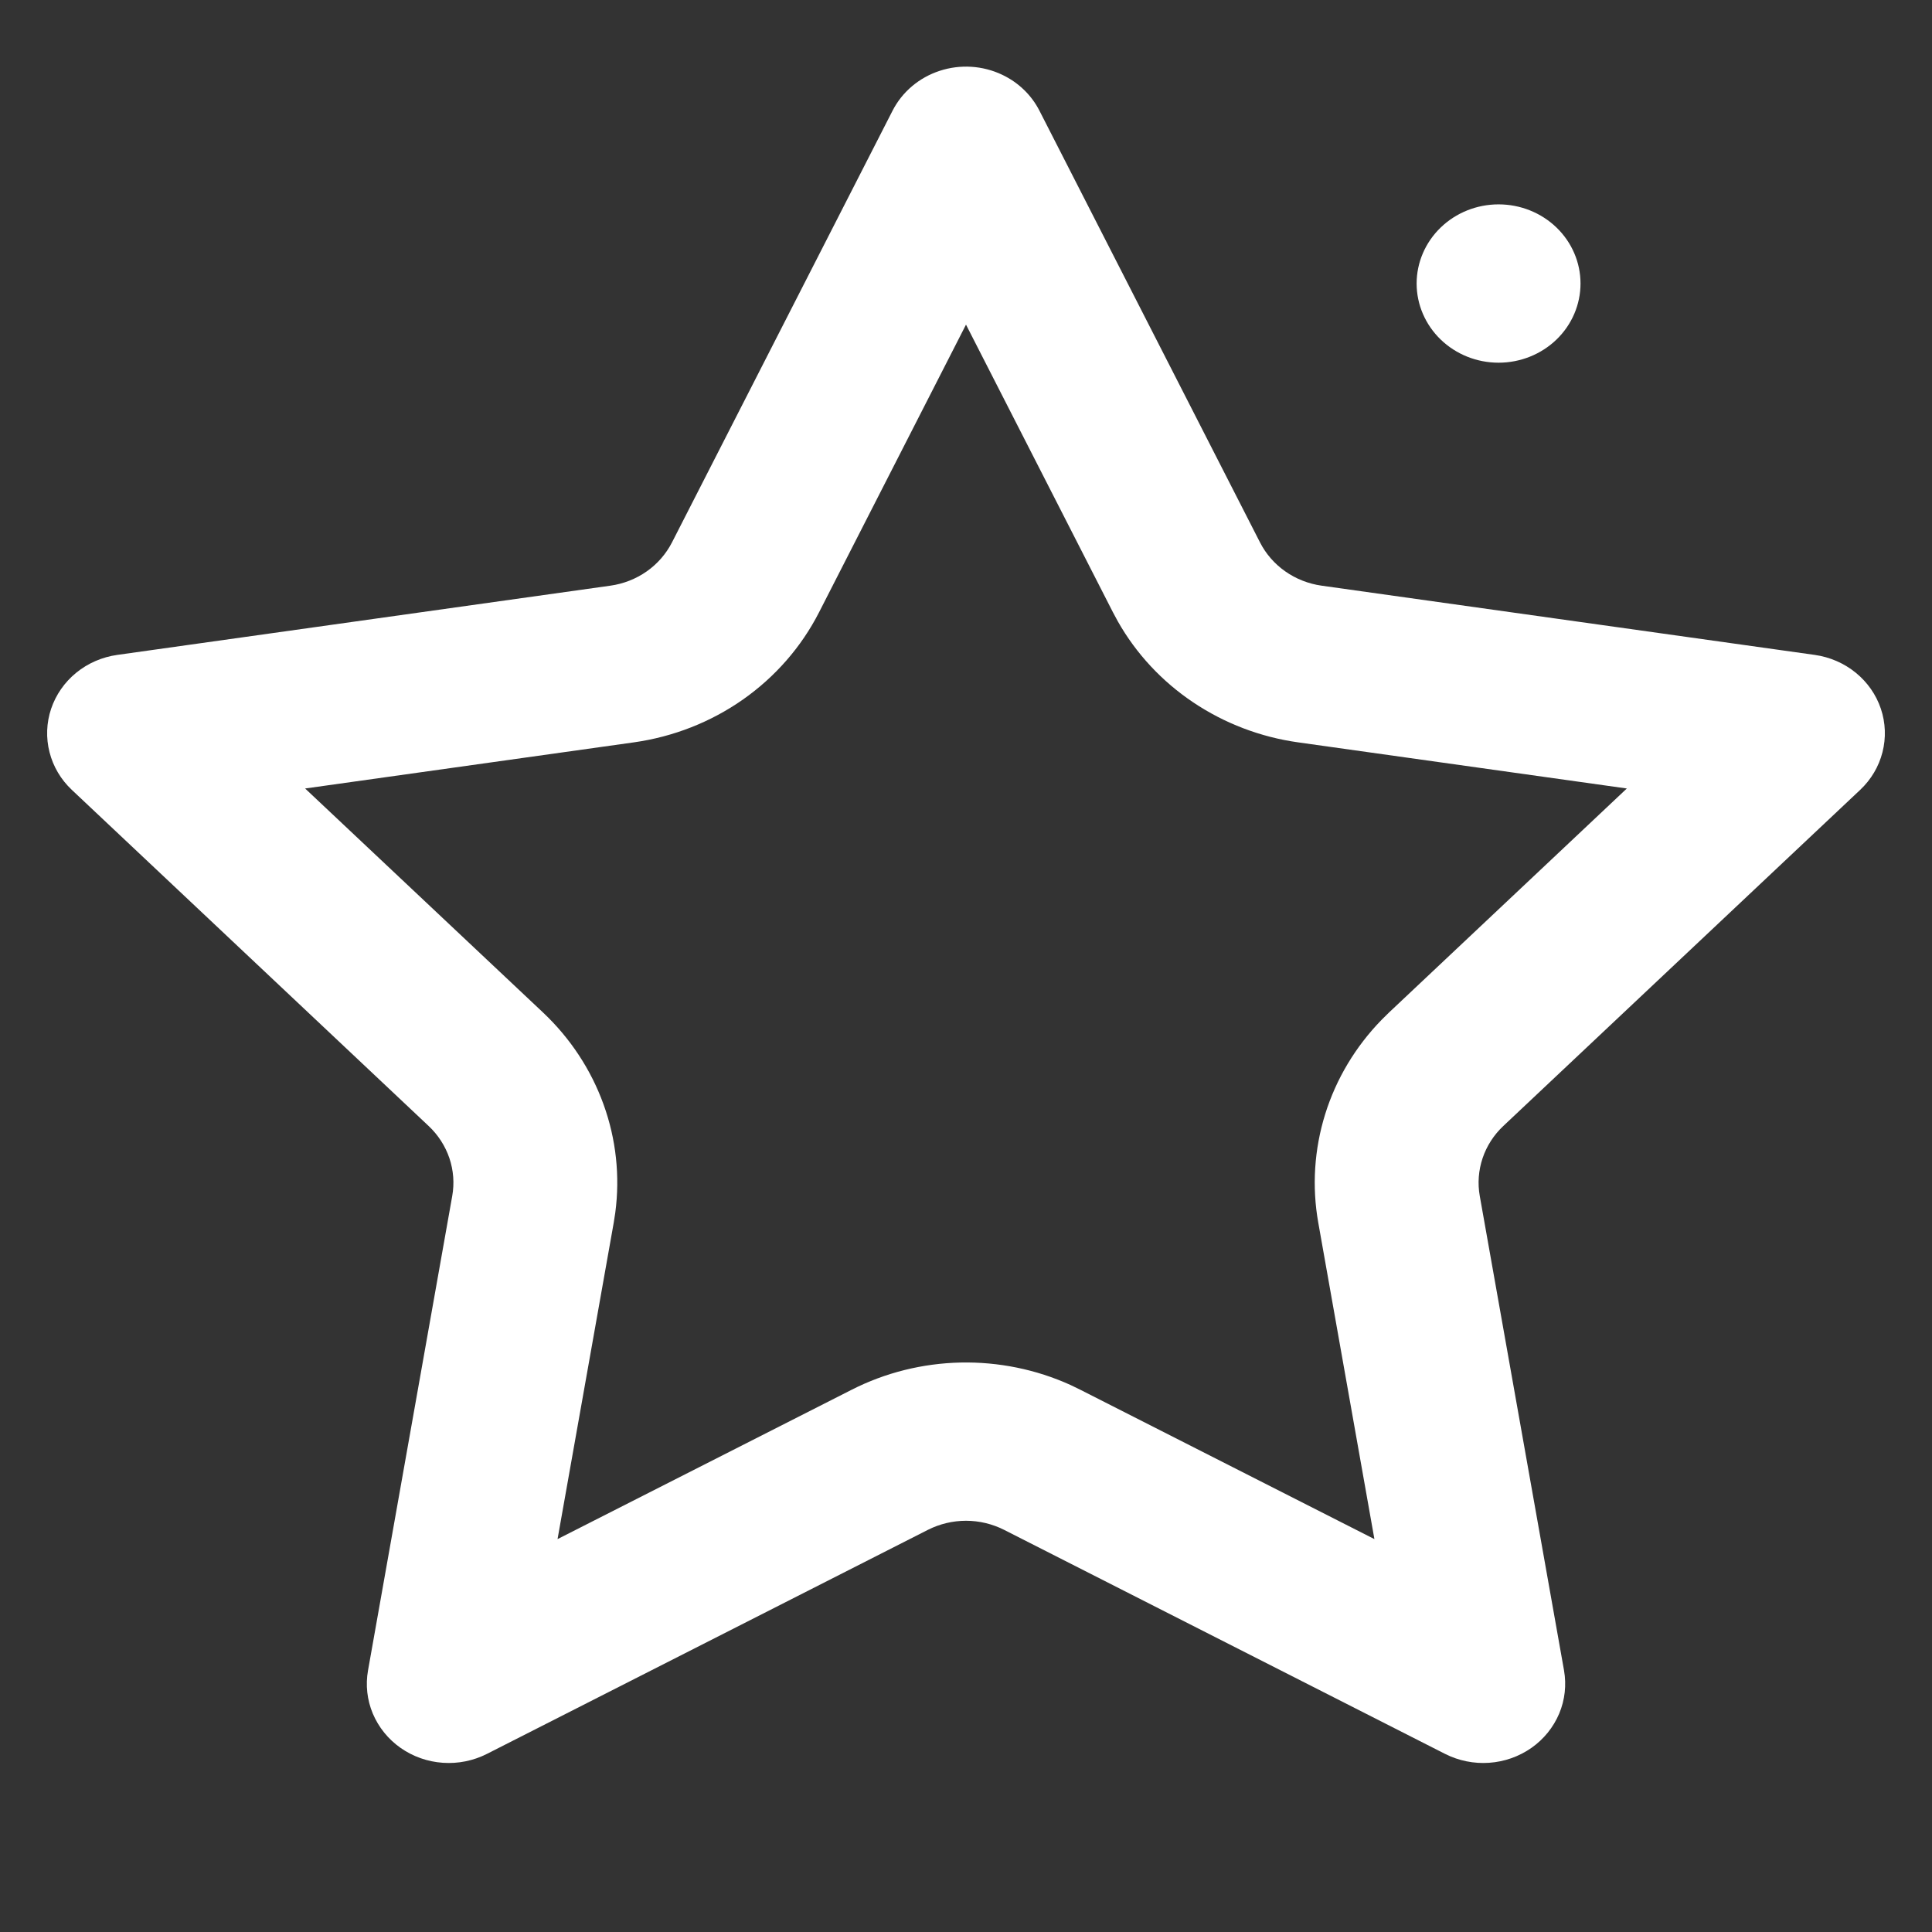<svg width="41" height="41" viewBox="0 0 41 41" fill="none" xmlns="http://www.w3.org/2000/svg">
<rect x="0" y="0" width="41" height="41" fill="#333333" stroke="none"/>
<path d="M21.269 1.587C21.612 1.75 21.89 2.018 22.059 2.35L26.739 11.51C26.863 11.754 27.048 11.966 27.276 12.126C27.504 12.286 27.769 12.39 28.048 12.429L38.511 13.898C38.832 13.943 39.134 14.074 39.382 14.276C39.63 14.478 39.815 14.743 39.915 15.041C40.015 15.339 40.027 15.659 39.949 15.963C39.872 16.267 39.708 16.544 39.475 16.763L31.903 23.895C31.701 24.085 31.55 24.319 31.463 24.578C31.376 24.837 31.355 25.113 31.403 25.381L33.191 35.449C33.245 35.758 33.21 36.076 33.088 36.366C32.965 36.657 32.762 36.908 32.499 37.093C32.236 37.277 31.926 37.387 31.602 37.409C31.279 37.432 30.955 37.366 30.668 37.221L21.309 32.466C21.06 32.34 20.782 32.273 20.5 32.273C20.218 32.273 19.94 32.34 19.691 32.466L10.332 37.221C10.045 37.366 9.722 37.432 9.398 37.409C9.074 37.387 8.763 37.277 8.501 37.093C8.238 36.908 8.035 36.657 7.912 36.366C7.79 36.076 7.755 35.758 7.81 35.449L9.597 25.381C9.645 25.113 9.624 24.837 9.537 24.578C9.449 24.319 9.298 24.085 9.096 23.895L1.525 16.763C1.292 16.544 1.128 16.267 1.051 15.963C0.973 15.659 0.985 15.339 1.085 15.041C1.186 14.743 1.37 14.478 1.618 14.276C1.866 14.074 2.168 13.943 2.489 13.898L12.952 12.429C13.231 12.39 13.496 12.286 13.724 12.126C13.952 11.966 14.136 11.754 14.261 11.51L18.941 2.35C19.145 1.95 19.505 1.646 19.942 1.503C20.378 1.36 20.856 1.39 21.269 1.587ZM20.5 6.889L17.38 12.997C17.005 13.73 16.452 14.363 15.768 14.844C15.084 15.324 14.289 15.636 13.452 15.754L6.475 16.733L11.524 21.487C12.102 22.032 12.542 22.7 12.808 23.437C13.075 24.174 13.16 24.961 13.057 25.736L13.024 25.949L11.832 32.662L18.073 29.493C18.786 29.13 19.577 28.933 20.383 28.915C21.189 28.898 21.989 29.061 22.719 29.392L22.927 29.493L29.167 32.662L27.976 25.949C27.839 25.18 27.89 24.39 28.123 23.642C28.356 22.895 28.766 22.21 29.32 21.642L29.476 21.488L34.524 16.733L27.548 15.754C26.748 15.642 25.987 15.351 25.323 14.906C24.659 14.461 24.111 13.873 23.723 13.188L23.62 12.997L20.5 6.889ZM31.802 4.337C32.263 4.337 32.706 4.514 33.032 4.829C33.358 5.144 33.541 5.571 33.541 6.017C33.541 6.462 33.358 6.89 33.032 7.205C32.706 7.52 32.263 7.697 31.802 7.697C31.341 7.697 30.899 7.52 30.573 7.205C30.247 6.89 30.063 6.462 30.063 6.017C30.063 5.571 30.247 5.144 30.573 4.829C30.899 4.514 31.341 4.337 31.802 4.337Z" fill="white"/>
</svg>
